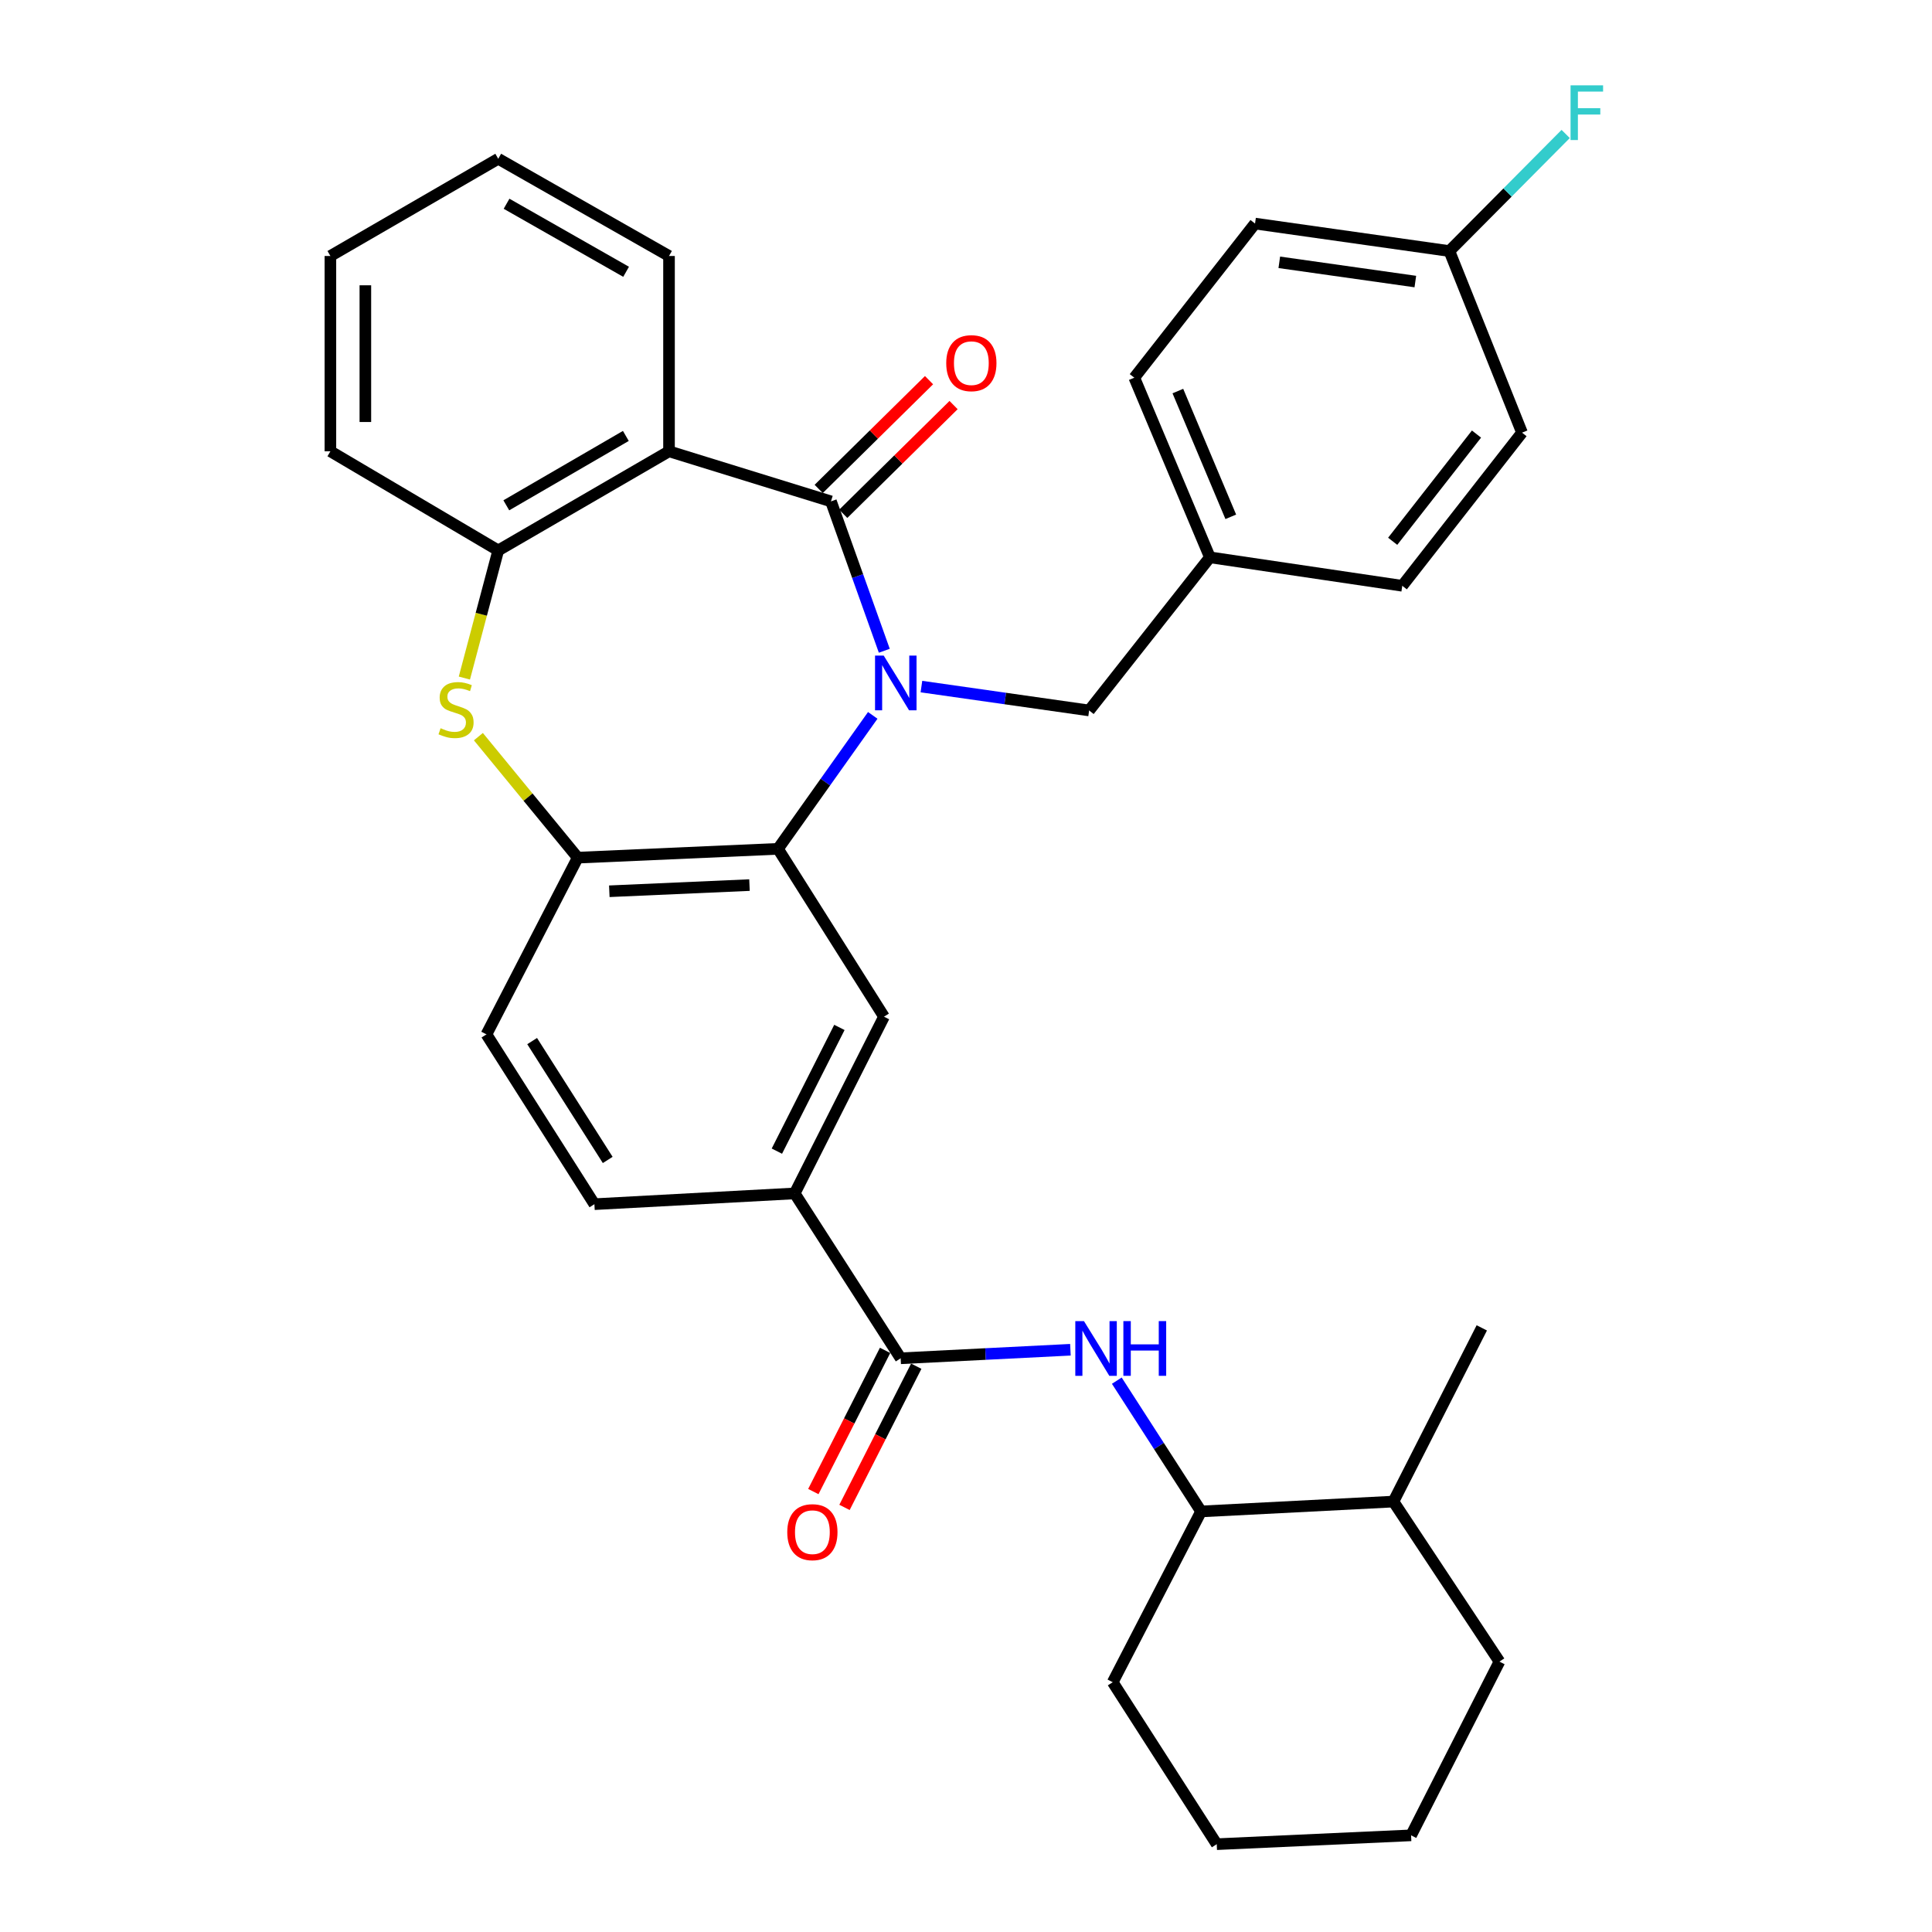 <?xml version='1.0' encoding='iso-8859-1'?>
<svg version='1.1' baseProfile='full'
              xmlns='http://www.w3.org/2000/svg'
                      xmlns:rdkit='http://www.rdkit.org/xml'
                      xmlns:xlink='http://www.w3.org/1999/xlink'
                  xml:space='preserve'
width='1000px' height='1000px' viewBox='0 0 1000 1000'>
<!-- END OF HEADER -->
<rect style='opacity:1.0;fill:#FFFFFF;stroke:none' width='1000' height='1000' x='0' y='0'> </rect>
<path class='bond-0' d='M 457.713,336.831 L 443.912,298.172' style='fill:none;fill-rule:evenodd;stroke:#0000FF;stroke-width:6px;stroke-linecap:butt;stroke-linejoin:miter;stroke-opacity:1' />
<path class='bond-0' d='M 443.912,298.172 L 430.11,259.512' style='fill:none;fill-rule:evenodd;stroke:#000000;stroke-width:6px;stroke-linecap:butt;stroke-linejoin:miter;stroke-opacity:1' />
<path class='bond-1' d='M 451.735,370.279 L 427.209,404.817' style='fill:none;fill-rule:evenodd;stroke:#0000FF;stroke-width:6px;stroke-linecap:butt;stroke-linejoin:miter;stroke-opacity:1' />
<path class='bond-1' d='M 427.209,404.817 L 402.683,439.356' style='fill:none;fill-rule:evenodd;stroke:#000000;stroke-width:6px;stroke-linecap:butt;stroke-linejoin:miter;stroke-opacity:1' />
<path class='bond-10' d='M 476.926,355.374 L 520.331,361.553' style='fill:none;fill-rule:evenodd;stroke:#0000FF;stroke-width:6px;stroke-linecap:butt;stroke-linejoin:miter;stroke-opacity:1' />
<path class='bond-10' d='M 520.331,361.553 L 563.735,367.732' style='fill:none;fill-rule:evenodd;stroke:#000000;stroke-width:6px;stroke-linecap:butt;stroke-linejoin:miter;stroke-opacity:1' />
<path class='bond-2' d='M 430.11,259.512 L 346.281,233.594' style='fill:none;fill-rule:evenodd;stroke:#000000;stroke-width:6px;stroke-linecap:butt;stroke-linejoin:miter;stroke-opacity:1' />
<path class='bond-11' d='M 436.462,265.956 L 465.016,237.809' style='fill:none;fill-rule:evenodd;stroke:#000000;stroke-width:6px;stroke-linecap:butt;stroke-linejoin:miter;stroke-opacity:1' />
<path class='bond-11' d='M 465.016,237.809 L 493.57,209.662' style='fill:none;fill-rule:evenodd;stroke:#FF0000;stroke-width:6px;stroke-linecap:butt;stroke-linejoin:miter;stroke-opacity:1' />
<path class='bond-11' d='M 423.757,253.068 L 452.312,224.921' style='fill:none;fill-rule:evenodd;stroke:#000000;stroke-width:6px;stroke-linecap:butt;stroke-linejoin:miter;stroke-opacity:1' />
<path class='bond-11' d='M 452.312,224.921 L 480.866,196.774' style='fill:none;fill-rule:evenodd;stroke:#FF0000;stroke-width:6px;stroke-linecap:butt;stroke-linejoin:miter;stroke-opacity:1' />
<path class='bond-4' d='M 402.683,439.356 L 299.037,443.92' style='fill:none;fill-rule:evenodd;stroke:#000000;stroke-width:6px;stroke-linecap:butt;stroke-linejoin:miter;stroke-opacity:1' />
<path class='bond-4' d='M 387.932,458.12 L 315.38,461.315' style='fill:none;fill-rule:evenodd;stroke:#000000;stroke-width:6px;stroke-linecap:butt;stroke-linejoin:miter;stroke-opacity:1' />
<path class='bond-7' d='M 402.683,439.356 L 457.557,526.231' style='fill:none;fill-rule:evenodd;stroke:#000000;stroke-width:6px;stroke-linecap:butt;stroke-linejoin:miter;stroke-opacity:1' />
<path class='bond-5' d='M 346.281,233.594 L 257.887,284.898' style='fill:none;fill-rule:evenodd;stroke:#000000;stroke-width:6px;stroke-linecap:butt;stroke-linejoin:miter;stroke-opacity:1' />
<path class='bond-5' d='M 323.937,225.638 L 262.062,261.551' style='fill:none;fill-rule:evenodd;stroke:#000000;stroke-width:6px;stroke-linecap:butt;stroke-linejoin:miter;stroke-opacity:1' />
<path class='bond-19' d='M 346.281,233.594 L 346.281,132.502' style='fill:none;fill-rule:evenodd;stroke:#000000;stroke-width:6px;stroke-linecap:butt;stroke-linejoin:miter;stroke-opacity:1' />
<path class='bond-3' d='M 247.612,381.29 L 273.325,412.605' style='fill:none;fill-rule:evenodd;stroke:#CCCC00;stroke-width:6px;stroke-linecap:butt;stroke-linejoin:miter;stroke-opacity:1' />
<path class='bond-3' d='M 273.325,412.605 L 299.037,443.92' style='fill:none;fill-rule:evenodd;stroke:#000000;stroke-width:6px;stroke-linecap:butt;stroke-linejoin:miter;stroke-opacity:1' />
<path class='bond-33' d='M 240.361,350.96 L 249.124,317.929' style='fill:none;fill-rule:evenodd;stroke:#CCCC00;stroke-width:6px;stroke-linecap:butt;stroke-linejoin:miter;stroke-opacity:1' />
<path class='bond-33' d='M 249.124,317.929 L 257.887,284.898' style='fill:none;fill-rule:evenodd;stroke:#000000;stroke-width:6px;stroke-linecap:butt;stroke-linejoin:miter;stroke-opacity:1' />
<path class='bond-14' d='M 299.037,443.92 L 251.784,535.39' style='fill:none;fill-rule:evenodd;stroke:#000000;stroke-width:6px;stroke-linecap:butt;stroke-linejoin:miter;stroke-opacity:1' />
<path class='bond-25' d='M 257.887,284.898 L 171.012,233.594' style='fill:none;fill-rule:evenodd;stroke:#000000;stroke-width:6px;stroke-linecap:butt;stroke-linejoin:miter;stroke-opacity:1' />
<path class='bond-6' d='M 466.183,703.048 L 411.329,617.711' style='fill:none;fill-rule:evenodd;stroke:#000000;stroke-width:6px;stroke-linecap:butt;stroke-linejoin:miter;stroke-opacity:1' />
<path class='bond-8' d='M 466.183,703.048 L 510.113,700.838' style='fill:none;fill-rule:evenodd;stroke:#000000;stroke-width:6px;stroke-linecap:butt;stroke-linejoin:miter;stroke-opacity:1' />
<path class='bond-8' d='M 510.113,700.838 L 554.043,698.629' style='fill:none;fill-rule:evenodd;stroke:#0000FF;stroke-width:6px;stroke-linecap:butt;stroke-linejoin:miter;stroke-opacity:1' />
<path class='bond-13' d='M 458.116,698.949 L 439.548,735.489' style='fill:none;fill-rule:evenodd;stroke:#000000;stroke-width:6px;stroke-linecap:butt;stroke-linejoin:miter;stroke-opacity:1' />
<path class='bond-13' d='M 439.548,735.489 L 420.98,772.029' style='fill:none;fill-rule:evenodd;stroke:#FF0000;stroke-width:6px;stroke-linecap:butt;stroke-linejoin:miter;stroke-opacity:1' />
<path class='bond-13' d='M 474.25,707.147 L 455.681,743.687' style='fill:none;fill-rule:evenodd;stroke:#000000;stroke-width:6px;stroke-linecap:butt;stroke-linejoin:miter;stroke-opacity:1' />
<path class='bond-13' d='M 455.681,743.687 L 437.113,780.227' style='fill:none;fill-rule:evenodd;stroke:#FF0000;stroke-width:6px;stroke-linecap:butt;stroke-linejoin:miter;stroke-opacity:1' />
<path class='bond-9' d='M 457.557,526.231 L 411.329,617.711' style='fill:none;fill-rule:evenodd;stroke:#000000;stroke-width:6px;stroke-linecap:butt;stroke-linejoin:miter;stroke-opacity:1' />
<path class='bond-9' d='M 434.471,531.791 L 402.111,595.827' style='fill:none;fill-rule:evenodd;stroke:#000000;stroke-width:6px;stroke-linecap:butt;stroke-linejoin:miter;stroke-opacity:1' />
<path class='bond-12' d='M 578.057,714.63 L 599.866,748.471' style='fill:none;fill-rule:evenodd;stroke:#0000FF;stroke-width:6px;stroke-linecap:butt;stroke-linejoin:miter;stroke-opacity:1' />
<path class='bond-12' d='M 599.866,748.471 L 621.676,782.313' style='fill:none;fill-rule:evenodd;stroke:#000000;stroke-width:6px;stroke-linecap:butt;stroke-linejoin:miter;stroke-opacity:1' />
<path class='bond-15' d='M 411.329,617.711 L 307.664,623.281' style='fill:none;fill-rule:evenodd;stroke:#000000;stroke-width:6px;stroke-linecap:butt;stroke-linejoin:miter;stroke-opacity:1' />
<path class='bond-17' d='M 563.735,367.732 L 626.24,288.468' style='fill:none;fill-rule:evenodd;stroke:#000000;stroke-width:6px;stroke-linecap:butt;stroke-linejoin:miter;stroke-opacity:1' />
<path class='bond-16' d='M 621.676,782.313 L 721.239,777.216' style='fill:none;fill-rule:evenodd;stroke:#000000;stroke-width:6px;stroke-linecap:butt;stroke-linejoin:miter;stroke-opacity:1' />
<path class='bond-26' d='M 621.676,782.313 L 575.941,870.716' style='fill:none;fill-rule:evenodd;stroke:#000000;stroke-width:6px;stroke-linecap:butt;stroke-linejoin:miter;stroke-opacity:1' />
<path class='bond-35' d='M 251.784,535.39 L 307.664,623.281' style='fill:none;fill-rule:evenodd;stroke:#000000;stroke-width:6px;stroke-linecap:butt;stroke-linejoin:miter;stroke-opacity:1' />
<path class='bond-35' d='M 275.438,538.864 L 314.554,600.388' style='fill:none;fill-rule:evenodd;stroke:#000000;stroke-width:6px;stroke-linecap:butt;stroke-linejoin:miter;stroke-opacity:1' />
<path class='bond-27' d='M 721.239,777.216 L 766.974,687.304' style='fill:none;fill-rule:evenodd;stroke:#000000;stroke-width:6px;stroke-linecap:butt;stroke-linejoin:miter;stroke-opacity:1' />
<path class='bond-28' d='M 721.239,777.216 L 776.113,860.049' style='fill:none;fill-rule:evenodd;stroke:#000000;stroke-width:6px;stroke-linecap:butt;stroke-linejoin:miter;stroke-opacity:1' />
<path class='bond-21' d='M 626.24,288.468 L 725.814,303.206' style='fill:none;fill-rule:evenodd;stroke:#000000;stroke-width:6px;stroke-linecap:butt;stroke-linejoin:miter;stroke-opacity:1' />
<path class='bond-22' d='M 626.24,288.468 L 587.111,195.489' style='fill:none;fill-rule:evenodd;stroke:#000000;stroke-width:6px;stroke-linecap:butt;stroke-linejoin:miter;stroke-opacity:1' />
<path class='bond-22' d='M 637.051,267.501 L 609.66,202.416' style='fill:none;fill-rule:evenodd;stroke:#000000;stroke-width:6px;stroke-linecap:butt;stroke-linejoin:miter;stroke-opacity:1' />
<path class='bond-18' d='M 750.194,129.948 L 649.605,115.722' style='fill:none;fill-rule:evenodd;stroke:#000000;stroke-width:6px;stroke-linecap:butt;stroke-linejoin:miter;stroke-opacity:1' />
<path class='bond-18' d='M 732.572,145.733 L 662.159,135.775' style='fill:none;fill-rule:evenodd;stroke:#000000;stroke-width:6px;stroke-linecap:butt;stroke-linejoin:miter;stroke-opacity:1' />
<path class='bond-20' d='M 750.194,129.948 L 780.293,99.646' style='fill:none;fill-rule:evenodd;stroke:#000000;stroke-width:6px;stroke-linecap:butt;stroke-linejoin:miter;stroke-opacity:1' />
<path class='bond-20' d='M 780.293,99.646 L 810.391,69.343' style='fill:none;fill-rule:evenodd;stroke:#33CCCC;stroke-width:6px;stroke-linecap:butt;stroke-linejoin:miter;stroke-opacity:1' />
<path class='bond-34' d='M 750.194,129.948 L 787.786,223.932' style='fill:none;fill-rule:evenodd;stroke:#000000;stroke-width:6px;stroke-linecap:butt;stroke-linejoin:miter;stroke-opacity:1' />
<path class='bond-29' d='M 346.281,132.502 L 257.887,82.183' style='fill:none;fill-rule:evenodd;stroke:#000000;stroke-width:6px;stroke-linecap:butt;stroke-linejoin:miter;stroke-opacity:1' />
<path class='bond-29' d='M 324.069,140.681 L 262.193,105.458' style='fill:none;fill-rule:evenodd;stroke:#000000;stroke-width:6px;stroke-linecap:butt;stroke-linejoin:miter;stroke-opacity:1' />
<path class='bond-24' d='M 725.814,303.206 L 787.786,223.932' style='fill:none;fill-rule:evenodd;stroke:#000000;stroke-width:6px;stroke-linecap:butt;stroke-linejoin:miter;stroke-opacity:1' />
<path class='bond-24' d='M 720.852,280.17 L 764.232,224.677' style='fill:none;fill-rule:evenodd;stroke:#000000;stroke-width:6px;stroke-linecap:butt;stroke-linejoin:miter;stroke-opacity:1' />
<path class='bond-23' d='M 587.111,195.489 L 649.605,115.722' style='fill:none;fill-rule:evenodd;stroke:#000000;stroke-width:6px;stroke-linecap:butt;stroke-linejoin:miter;stroke-opacity:1' />
<path class='bond-36' d='M 171.012,233.594 L 171.012,132.502' style='fill:none;fill-rule:evenodd;stroke:#000000;stroke-width:6px;stroke-linecap:butt;stroke-linejoin:miter;stroke-opacity:1' />
<path class='bond-36' d='M 189.109,218.43 L 189.109,147.666' style='fill:none;fill-rule:evenodd;stroke:#000000;stroke-width:6px;stroke-linecap:butt;stroke-linejoin:miter;stroke-opacity:1' />
<path class='bond-31' d='M 575.941,870.716 L 629.779,954.545' style='fill:none;fill-rule:evenodd;stroke:#000000;stroke-width:6px;stroke-linecap:butt;stroke-linejoin:miter;stroke-opacity:1' />
<path class='bond-37' d='M 776.113,860.049 L 730.378,949.971' style='fill:none;fill-rule:evenodd;stroke:#000000;stroke-width:6px;stroke-linecap:butt;stroke-linejoin:miter;stroke-opacity:1' />
<path class='bond-30' d='M 257.887,82.183 L 171.012,132.502' style='fill:none;fill-rule:evenodd;stroke:#000000;stroke-width:6px;stroke-linecap:butt;stroke-linejoin:miter;stroke-opacity:1' />
<path class='bond-32' d='M 629.779,954.545 L 730.378,949.971' style='fill:none;fill-rule:evenodd;stroke:#000000;stroke-width:6px;stroke-linecap:butt;stroke-linejoin:miter;stroke-opacity:1' />
<path  class='atom-0' d='M 457.399 339.326
L 466.679 354.326
Q 467.599 355.806, 469.079 358.486
Q 470.559 361.166, 470.639 361.326
L 470.639 339.326
L 474.399 339.326
L 474.399 367.646
L 470.519 367.646
L 460.559 351.246
Q 459.399 349.326, 458.159 347.126
Q 456.959 344.926, 456.599 344.246
L 456.599 367.646
L 452.919 367.646
L 452.919 339.326
L 457.399 339.326
' fill='#0000FF'/>
<path  class='atom-4' d='M 228.05 376.929
Q 228.37 377.049, 229.69 377.609
Q 231.01 378.169, 232.45 378.529
Q 233.93 378.849, 235.37 378.849
Q 238.05 378.849, 239.61 377.569
Q 241.17 376.249, 241.17 373.969
Q 241.17 372.409, 240.37 371.449
Q 239.61 370.489, 238.41 369.969
Q 237.21 369.449, 235.21 368.849
Q 232.69 368.089, 231.17 367.369
Q 229.69 366.649, 228.61 365.129
Q 227.57 363.609, 227.57 361.049
Q 227.57 357.489, 229.97 355.289
Q 232.41 353.089, 237.21 353.089
Q 240.49 353.089, 244.21 354.649
L 243.29 357.729
Q 239.89 356.329, 237.33 356.329
Q 234.57 356.329, 233.05 357.489
Q 231.53 358.609, 231.57 360.569
Q 231.57 362.089, 232.33 363.009
Q 233.13 363.929, 234.25 364.449
Q 235.41 364.969, 237.33 365.569
Q 239.89 366.369, 241.41 367.169
Q 242.93 367.969, 244.01 369.609
Q 245.13 371.209, 245.13 373.969
Q 245.13 377.889, 242.49 380.009
Q 239.89 382.089, 235.53 382.089
Q 233.01 382.089, 231.09 381.529
Q 229.21 381.009, 226.97 380.089
L 228.05 376.929
' fill='#CCCC00'/>
<path  class='atom-9' d='M 561.055 683.801
L 570.335 698.801
Q 571.255 700.281, 572.735 702.961
Q 574.215 705.641, 574.295 705.801
L 574.295 683.801
L 578.055 683.801
L 578.055 712.121
L 574.175 712.121
L 564.215 695.721
Q 563.055 693.801, 561.815 691.601
Q 560.615 689.401, 560.255 688.721
L 560.255 712.121
L 556.575 712.121
L 556.575 683.801
L 561.055 683.801
' fill='#0000FF'/>
<path  class='atom-9' d='M 581.455 683.801
L 585.295 683.801
L 585.295 695.841
L 599.775 695.841
L 599.775 683.801
L 603.615 683.801
L 603.615 712.121
L 599.775 712.121
L 599.775 699.041
L 585.295 699.041
L 585.295 712.121
L 581.455 712.121
L 581.455 683.801
' fill='#0000FF'/>
<path  class='atom-12' d='M 489.769 187.969
Q 489.769 181.169, 493.129 177.369
Q 496.489 173.569, 502.769 173.569
Q 509.049 173.569, 512.409 177.369
Q 515.769 181.169, 515.769 187.969
Q 515.769 194.849, 512.369 198.769
Q 508.969 202.649, 502.769 202.649
Q 496.529 202.649, 493.129 198.769
Q 489.769 194.889, 489.769 187.969
M 502.769 199.449
Q 507.089 199.449, 509.409 196.569
Q 511.769 193.649, 511.769 187.969
Q 511.769 182.409, 509.409 179.609
Q 507.089 176.769, 502.769 176.769
Q 498.449 176.769, 496.089 179.569
Q 493.769 182.369, 493.769 187.969
Q 493.769 193.689, 496.089 196.569
Q 498.449 199.449, 502.769 199.449
' fill='#FF0000'/>
<path  class='atom-14' d='M 407.488 793.05
Q 407.488 786.25, 410.848 782.45
Q 414.208 778.65, 420.488 778.65
Q 426.768 778.65, 430.128 782.45
Q 433.488 786.25, 433.488 793.05
Q 433.488 799.93, 430.088 803.85
Q 426.688 807.73, 420.488 807.73
Q 414.248 807.73, 410.848 803.85
Q 407.488 799.97, 407.488 793.05
M 420.488 804.53
Q 424.808 804.53, 427.128 801.65
Q 429.488 798.73, 429.488 793.05
Q 429.488 787.49, 427.128 784.69
Q 424.808 781.85, 420.488 781.85
Q 416.168 781.85, 413.808 784.65
Q 411.488 787.45, 411.488 793.05
Q 411.488 798.77, 413.808 801.65
Q 416.168 804.53, 420.488 804.53
' fill='#FF0000'/>
<path  class='atom-21' d='M 812.915 44.165
L 829.755 44.165
L 829.755 47.405
L 816.715 47.405
L 816.715 56.005
L 828.315 56.005
L 828.315 59.285
L 816.715 59.285
L 816.715 72.485
L 812.915 72.485
L 812.915 44.165
' fill='#33CCCC'/>
</svg>
